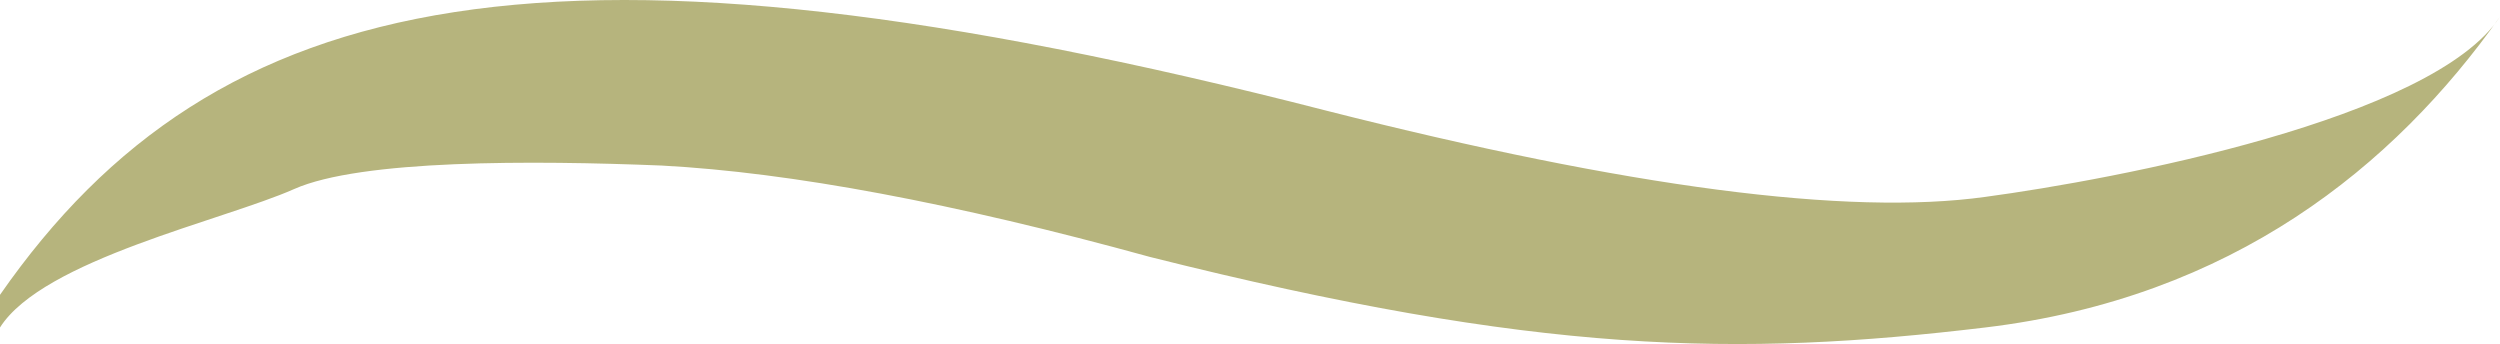 <?xml version="1.0" encoding="UTF-8"?> <svg xmlns="http://www.w3.org/2000/svg" width="109" height="15" viewBox="0 0 109 15" fill="none"><path d="M-6.24106e-07 14.278L-5.61894e-07 12.855C9.404 -0.659 24.151 -3.828 57.834 4.826C71 8.167 80.575 9.419 86.559 8.584C92.201 7.825 106.093 5.206 109 0.727C104.384 7.256 97.331 12.987 86.559 14.278C75.787 15.569 67.067 15.455 50.14 11.203C41.591 8.85 34.495 7.521 28.853 7.218C23.211 6.99 15.73 6.952 12.823 8.243C9.746 9.609 1.881 11.317 -6.24106e-07 14.278Z" fill="#B6B47D"></path></svg> 